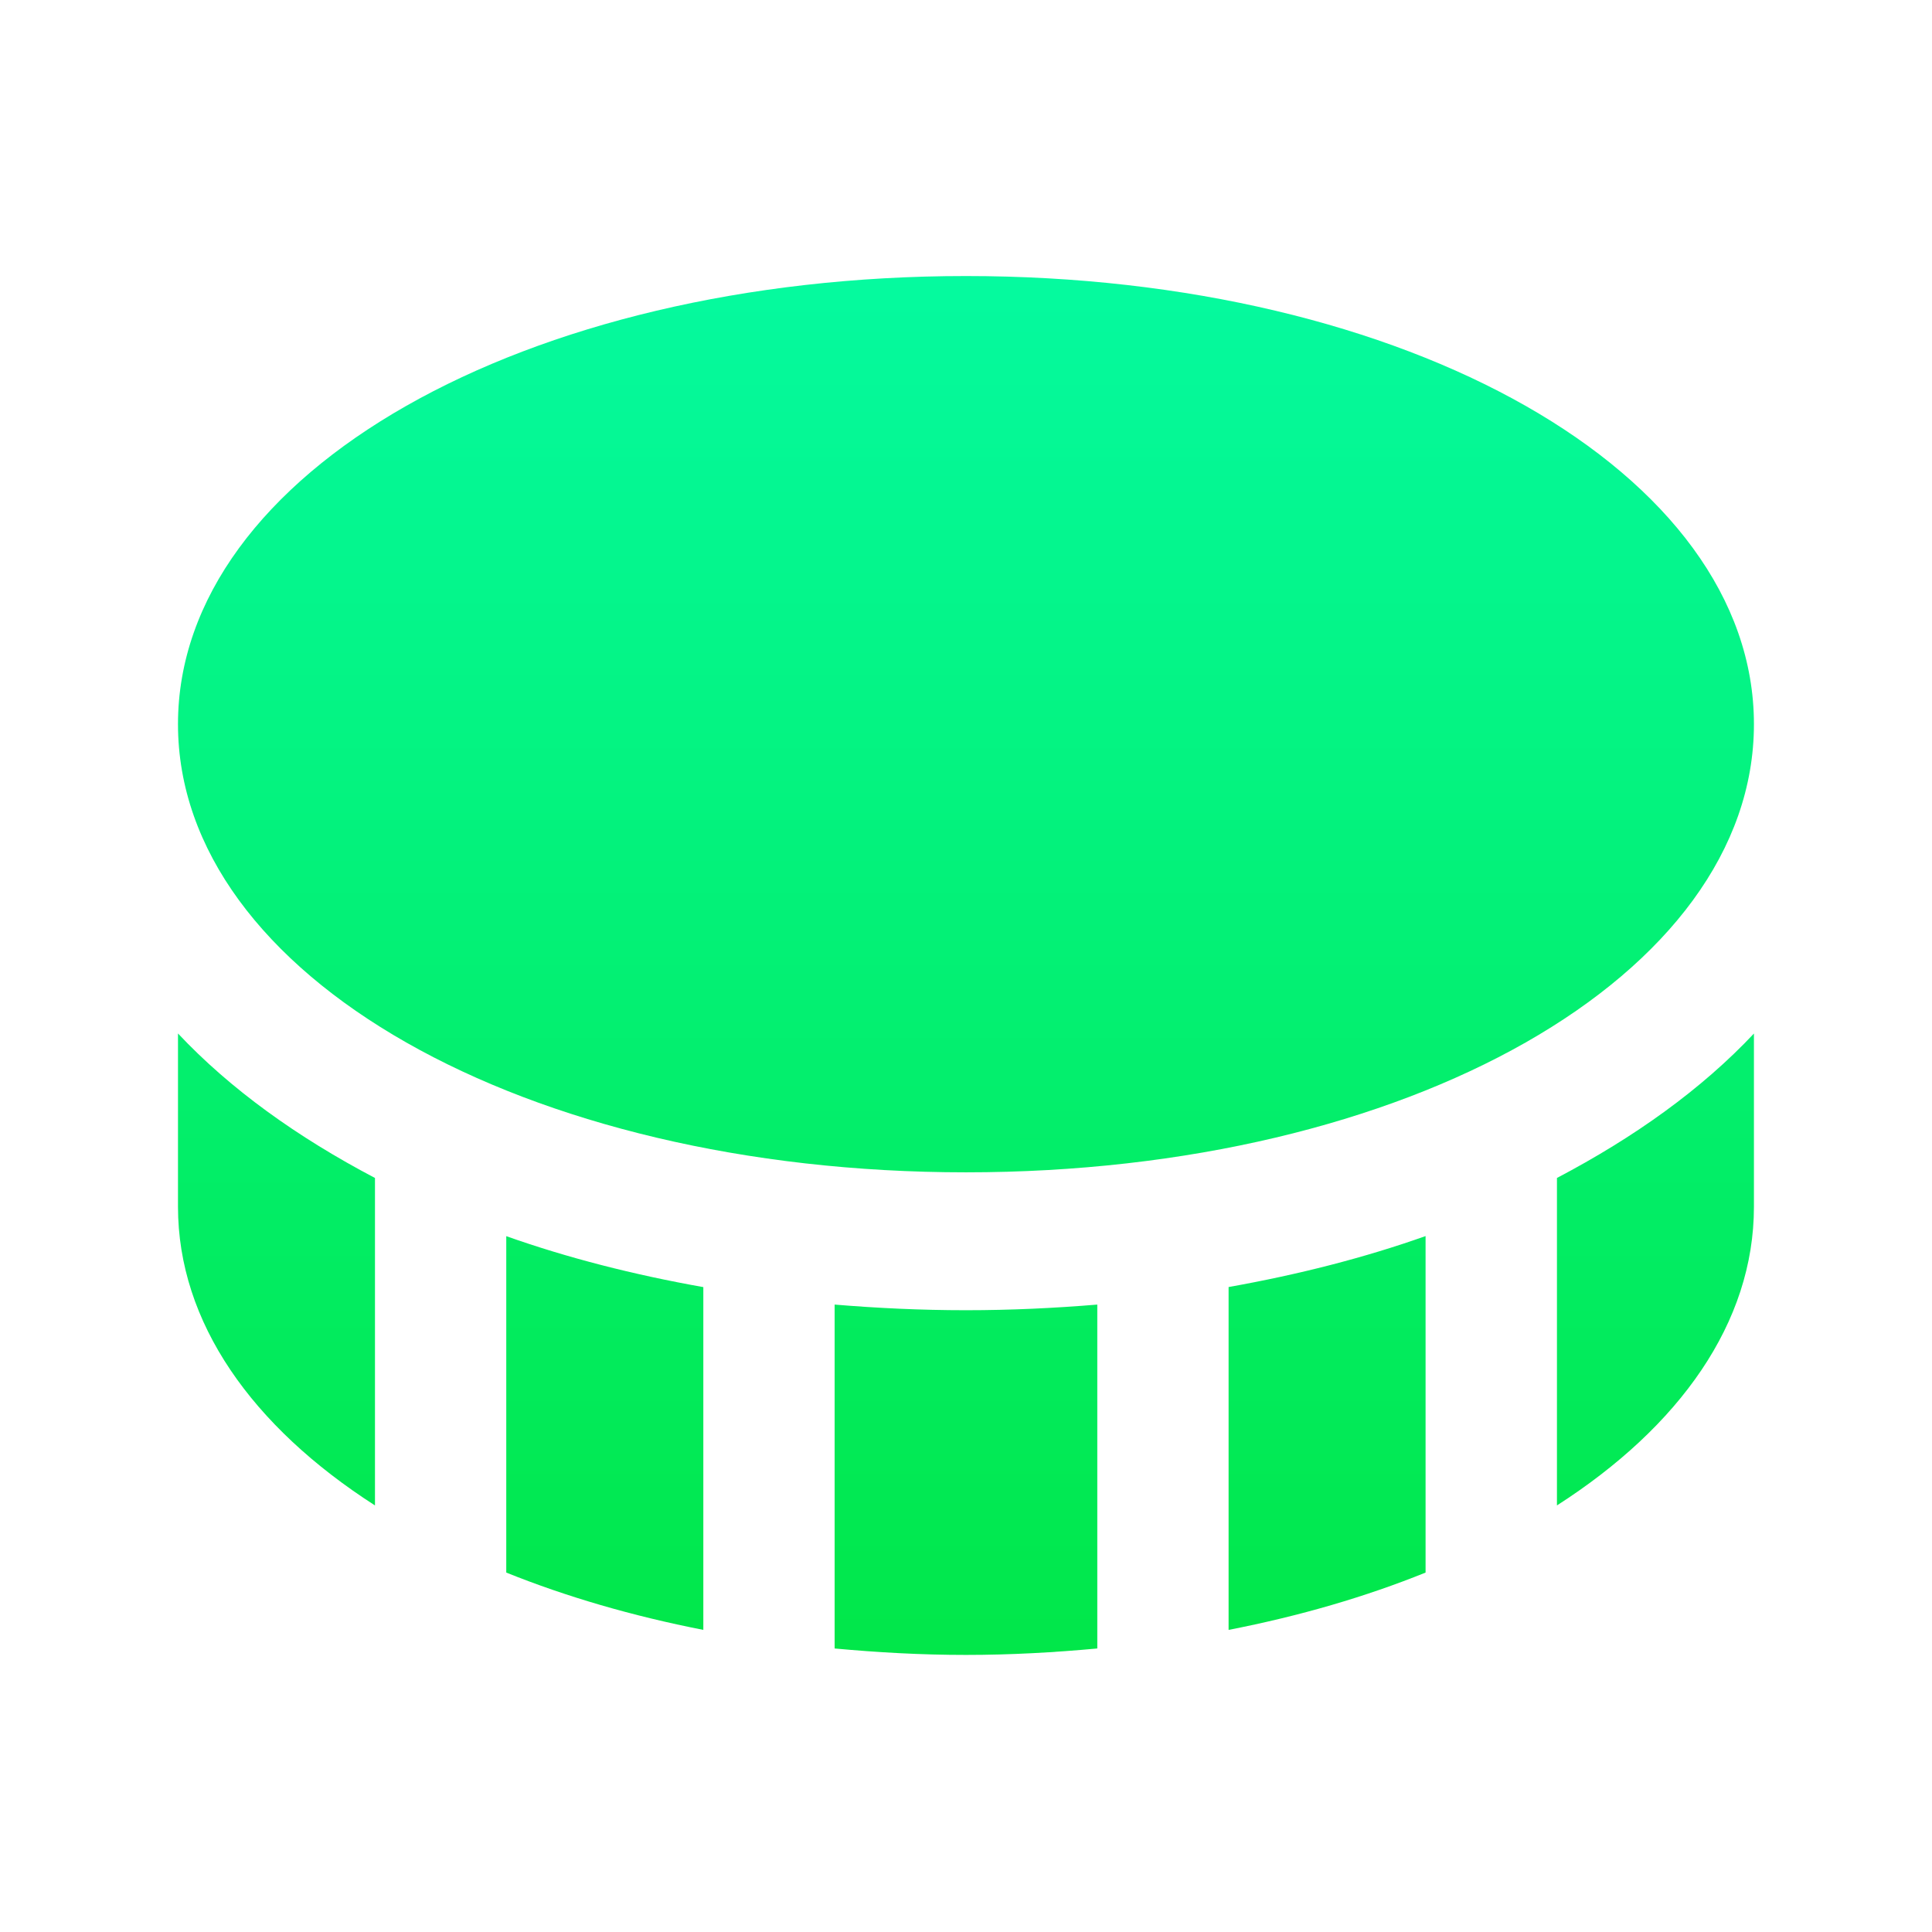 <?xml version="1.0" encoding="utf-8"?>
<svg xmlns="http://www.w3.org/2000/svg" fill="none" height="24" viewBox="0 0 24 24" width="24">
<path d="M11.999 14.563C6.511 14.563 2.211 12.118 2.211 8.996C2.211 5.874 6.511 3.429 11.999 3.429C17.488 3.429 21.788 5.874 21.788 8.996C21.788 12.118 17.488 14.563 11.999 14.563ZM15.262 20.247C16.146 20.075 16.967 19.835 17.709 19.535V15.355C16.951 15.624 16.128 15.834 15.262 15.988V20.247ZM6.289 19.535C7.032 19.834 7.853 20.074 8.737 20.247V15.989C7.87 15.835 7.048 15.625 6.289 15.356V19.535ZM13.631 16.206C13.1 16.25 12.557 16.276 11.999 16.276C11.442 16.276 10.899 16.25 10.368 16.206V20.478C10.899 20.527 11.441 20.558 11.999 20.558C12.558 20.558 13.1 20.527 13.631 20.478V16.206ZM19.341 14.633V18.701C20.865 17.723 21.788 16.431 21.788 14.991V12.839C21.14 13.529 20.305 14.127 19.341 14.633ZM4.658 14.633C3.694 14.127 2.859 13.528 2.211 12.838V14.99C2.211 16.43 3.134 17.723 4.658 18.701V14.633Z" fill="url(#paint0_linear_2136_13077)"/>
<defs>
<linearGradient gradientUnits="userSpaceOnUse" id="paint0_linear_2136_13077" x1="11.999" x2="11.999" y1="3.429" y2="20.558">
<stop stop-color="#05FA9F"/>
<stop offset="1" stop-color="#01E749"/>
</linearGradient>
</defs>
</svg>